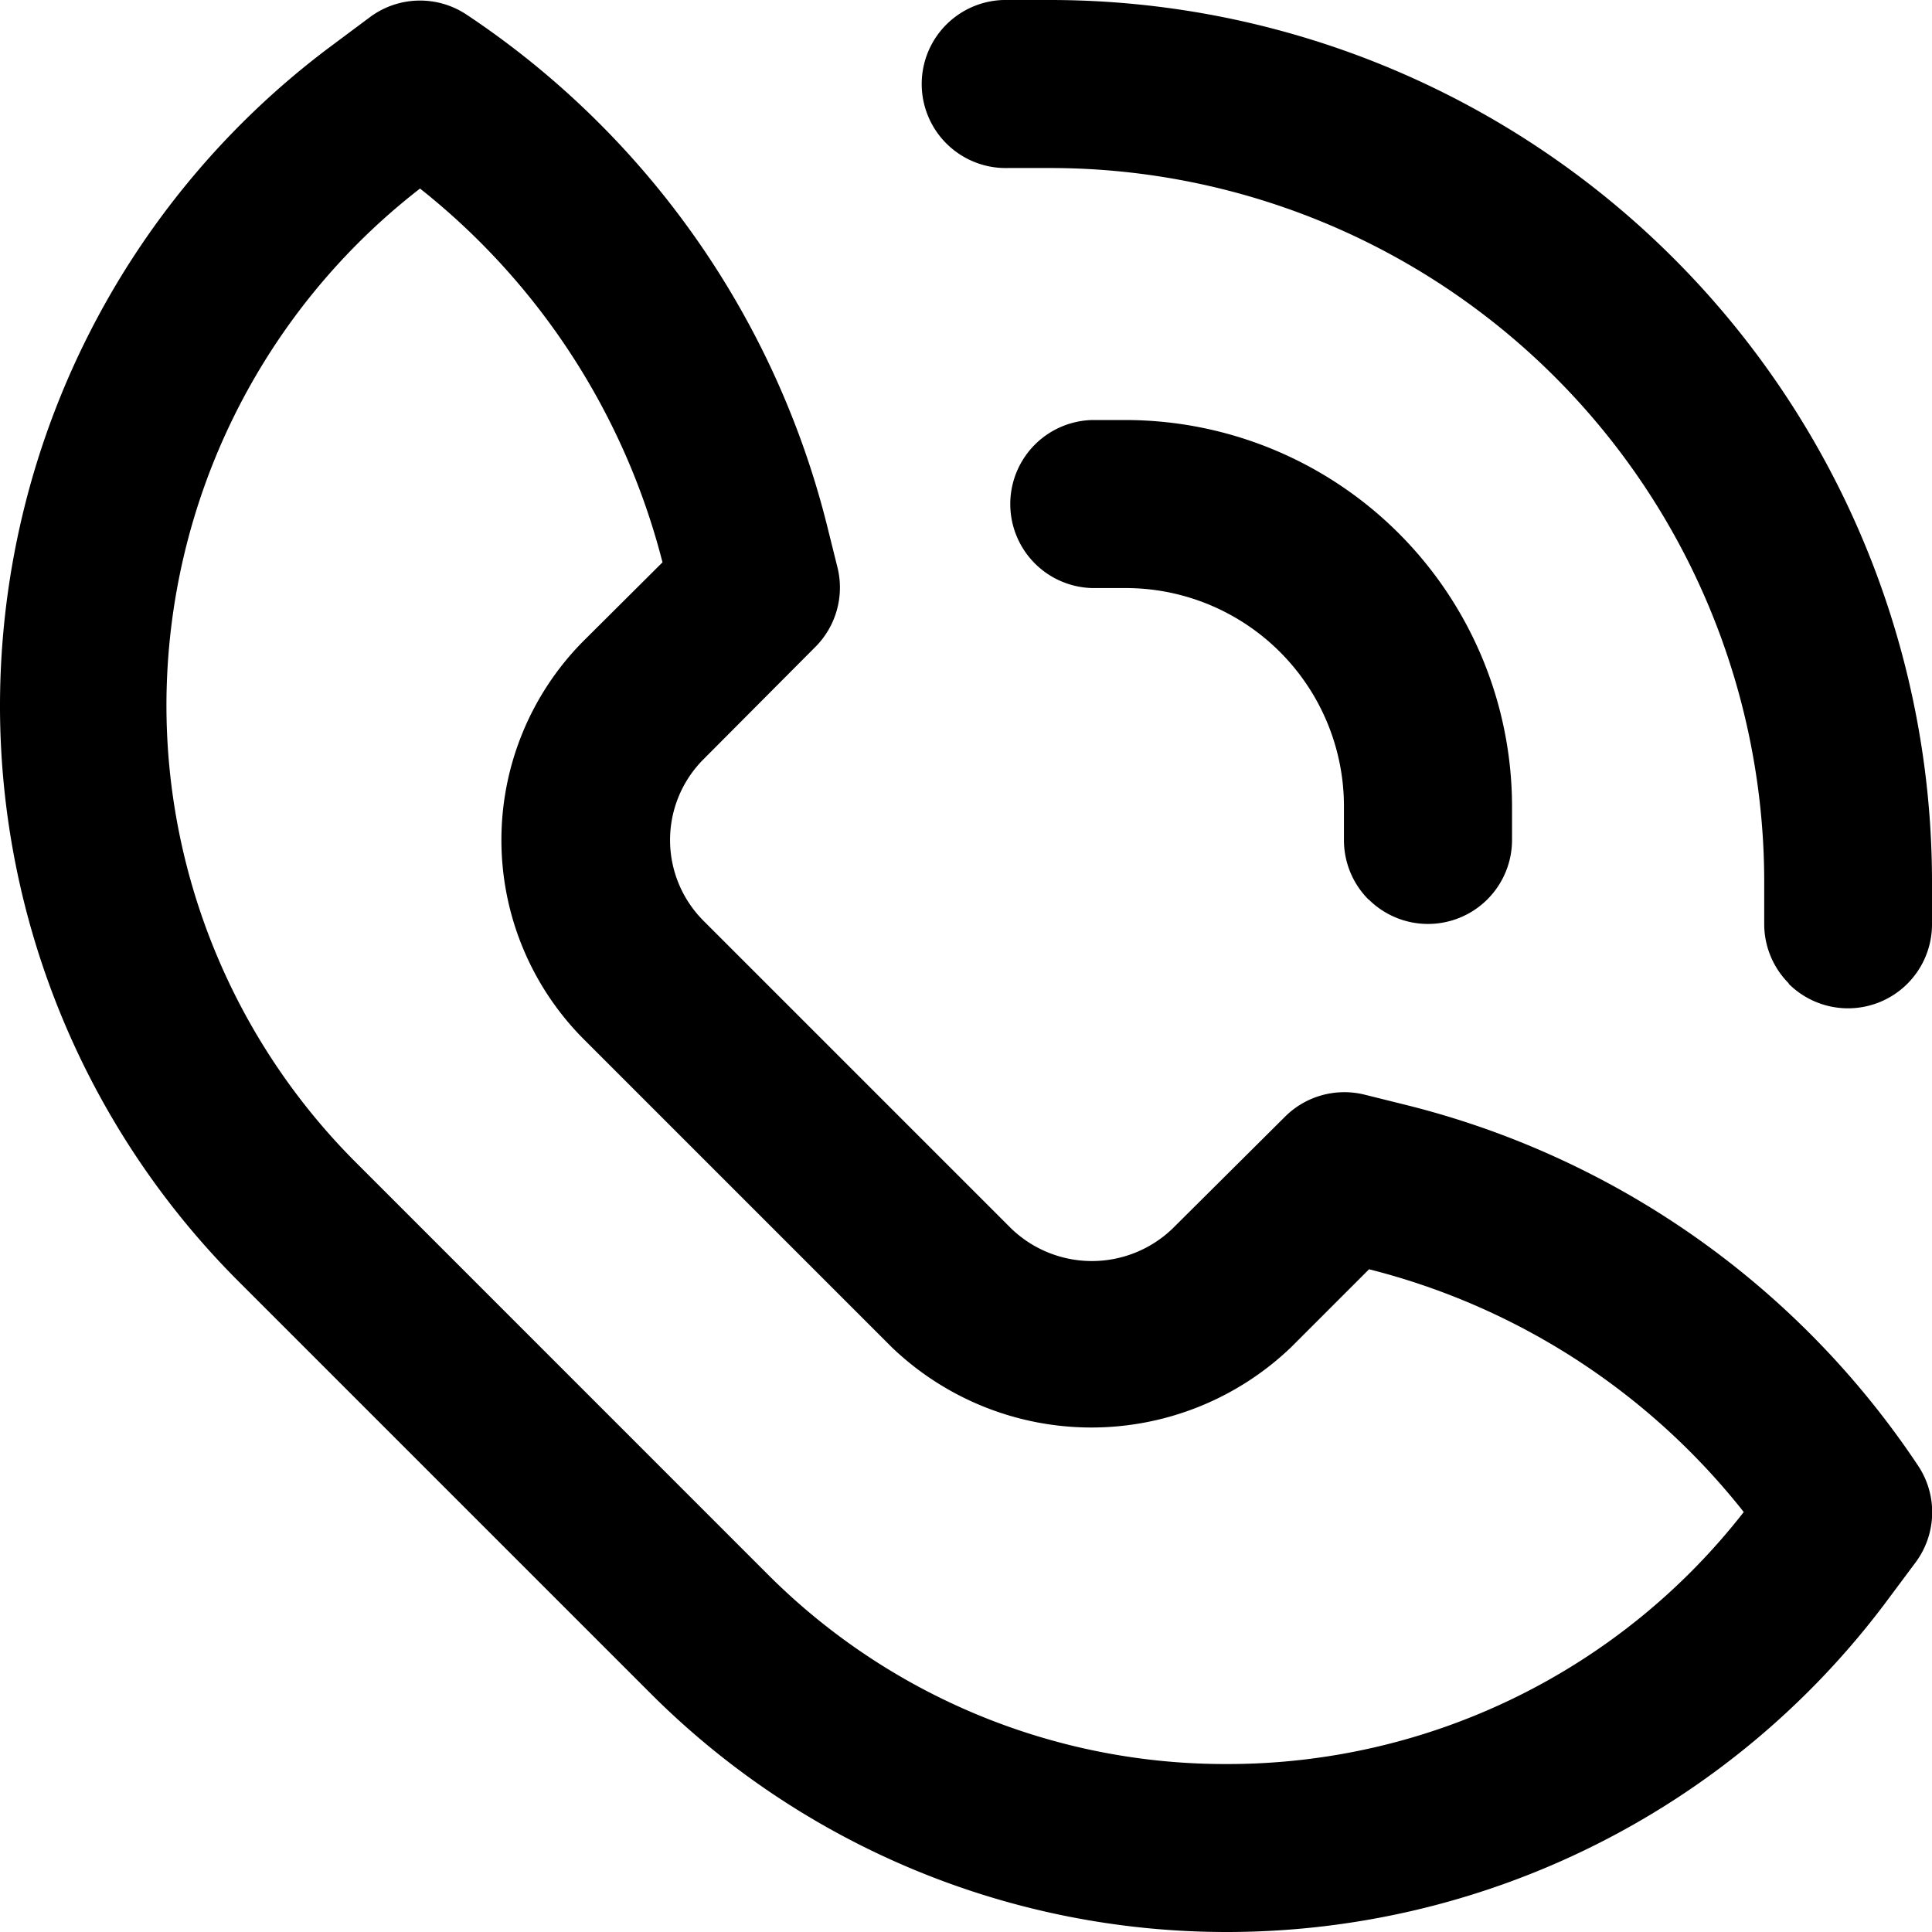 <svg xmlns="http://www.w3.org/2000/svg" width="32" height="32.001" viewBox="0 0 32 32.001">
  <path id="Unión_1" data-name="Unión 1" d="M10.755,28.028,3.972,21.245A13.483,13.483,0,0,1,0,11.652,13.642,13.642,0,0,1,5.426.807l.7-.522A1.391,1.391,0,0,1,7.729.243,14.341,14.341,0,0,1,13.7,8.71h0l.174.7A1.391,1.391,0,0,1,13.5,10.72l-1.85,1.858a1.892,1.892,0,0,0,0,2.671l5.1,5.1a1.927,1.927,0,0,0,2.671,0L21.28,18.5a1.392,1.392,0,0,1,1.322-.369h0l.7.174a14.345,14.345,0,0,1,8.466,5.969,1.391,1.391,0,0,1-.042,1.607l-.522.7A13.642,13.642,0,0,1,20.348,32h-.036A13.484,13.484,0,0,1,10.755,28.028ZM12.7,26.06a10.707,10.707,0,0,0,7.653,3.158,10.838,10.838,0,0,0,8.529-4.174,11.49,11.49,0,0,0-6.206-4.021l-1.294,1.294a4.778,4.778,0,0,1-6.609,0h0l-5.1-5.1a4.675,4.675,0,0,1,0-6.609h0l1.3-1.294A11.54,11.54,0,0,0,6.957,3.123h0a10.839,10.839,0,0,0-4.2,8.5,10.708,10.708,0,0,0,3.159,7.652h0Zm16.929-9.771a1.39,1.39,0,0,1-.408-.984h0v-.7A11.826,11.826,0,0,0,17.391,2.783h-.7A1.392,1.392,0,1,1,16.7,0h.7A14.609,14.609,0,0,1,32,14.609v.7a1.391,1.391,0,0,1-2.375.984ZM22.668,14.9a1.391,1.391,0,0,1-.408-.984v-.556A3.616,3.616,0,0,0,18.644,9.74h-.556a1.392,1.392,0,0,1,0-2.783h.556a6.407,6.407,0,0,1,6.4,6.4v.556a1.392,1.392,0,0,1-2.375.984Z" transform="translate(0)"/>
</svg>
